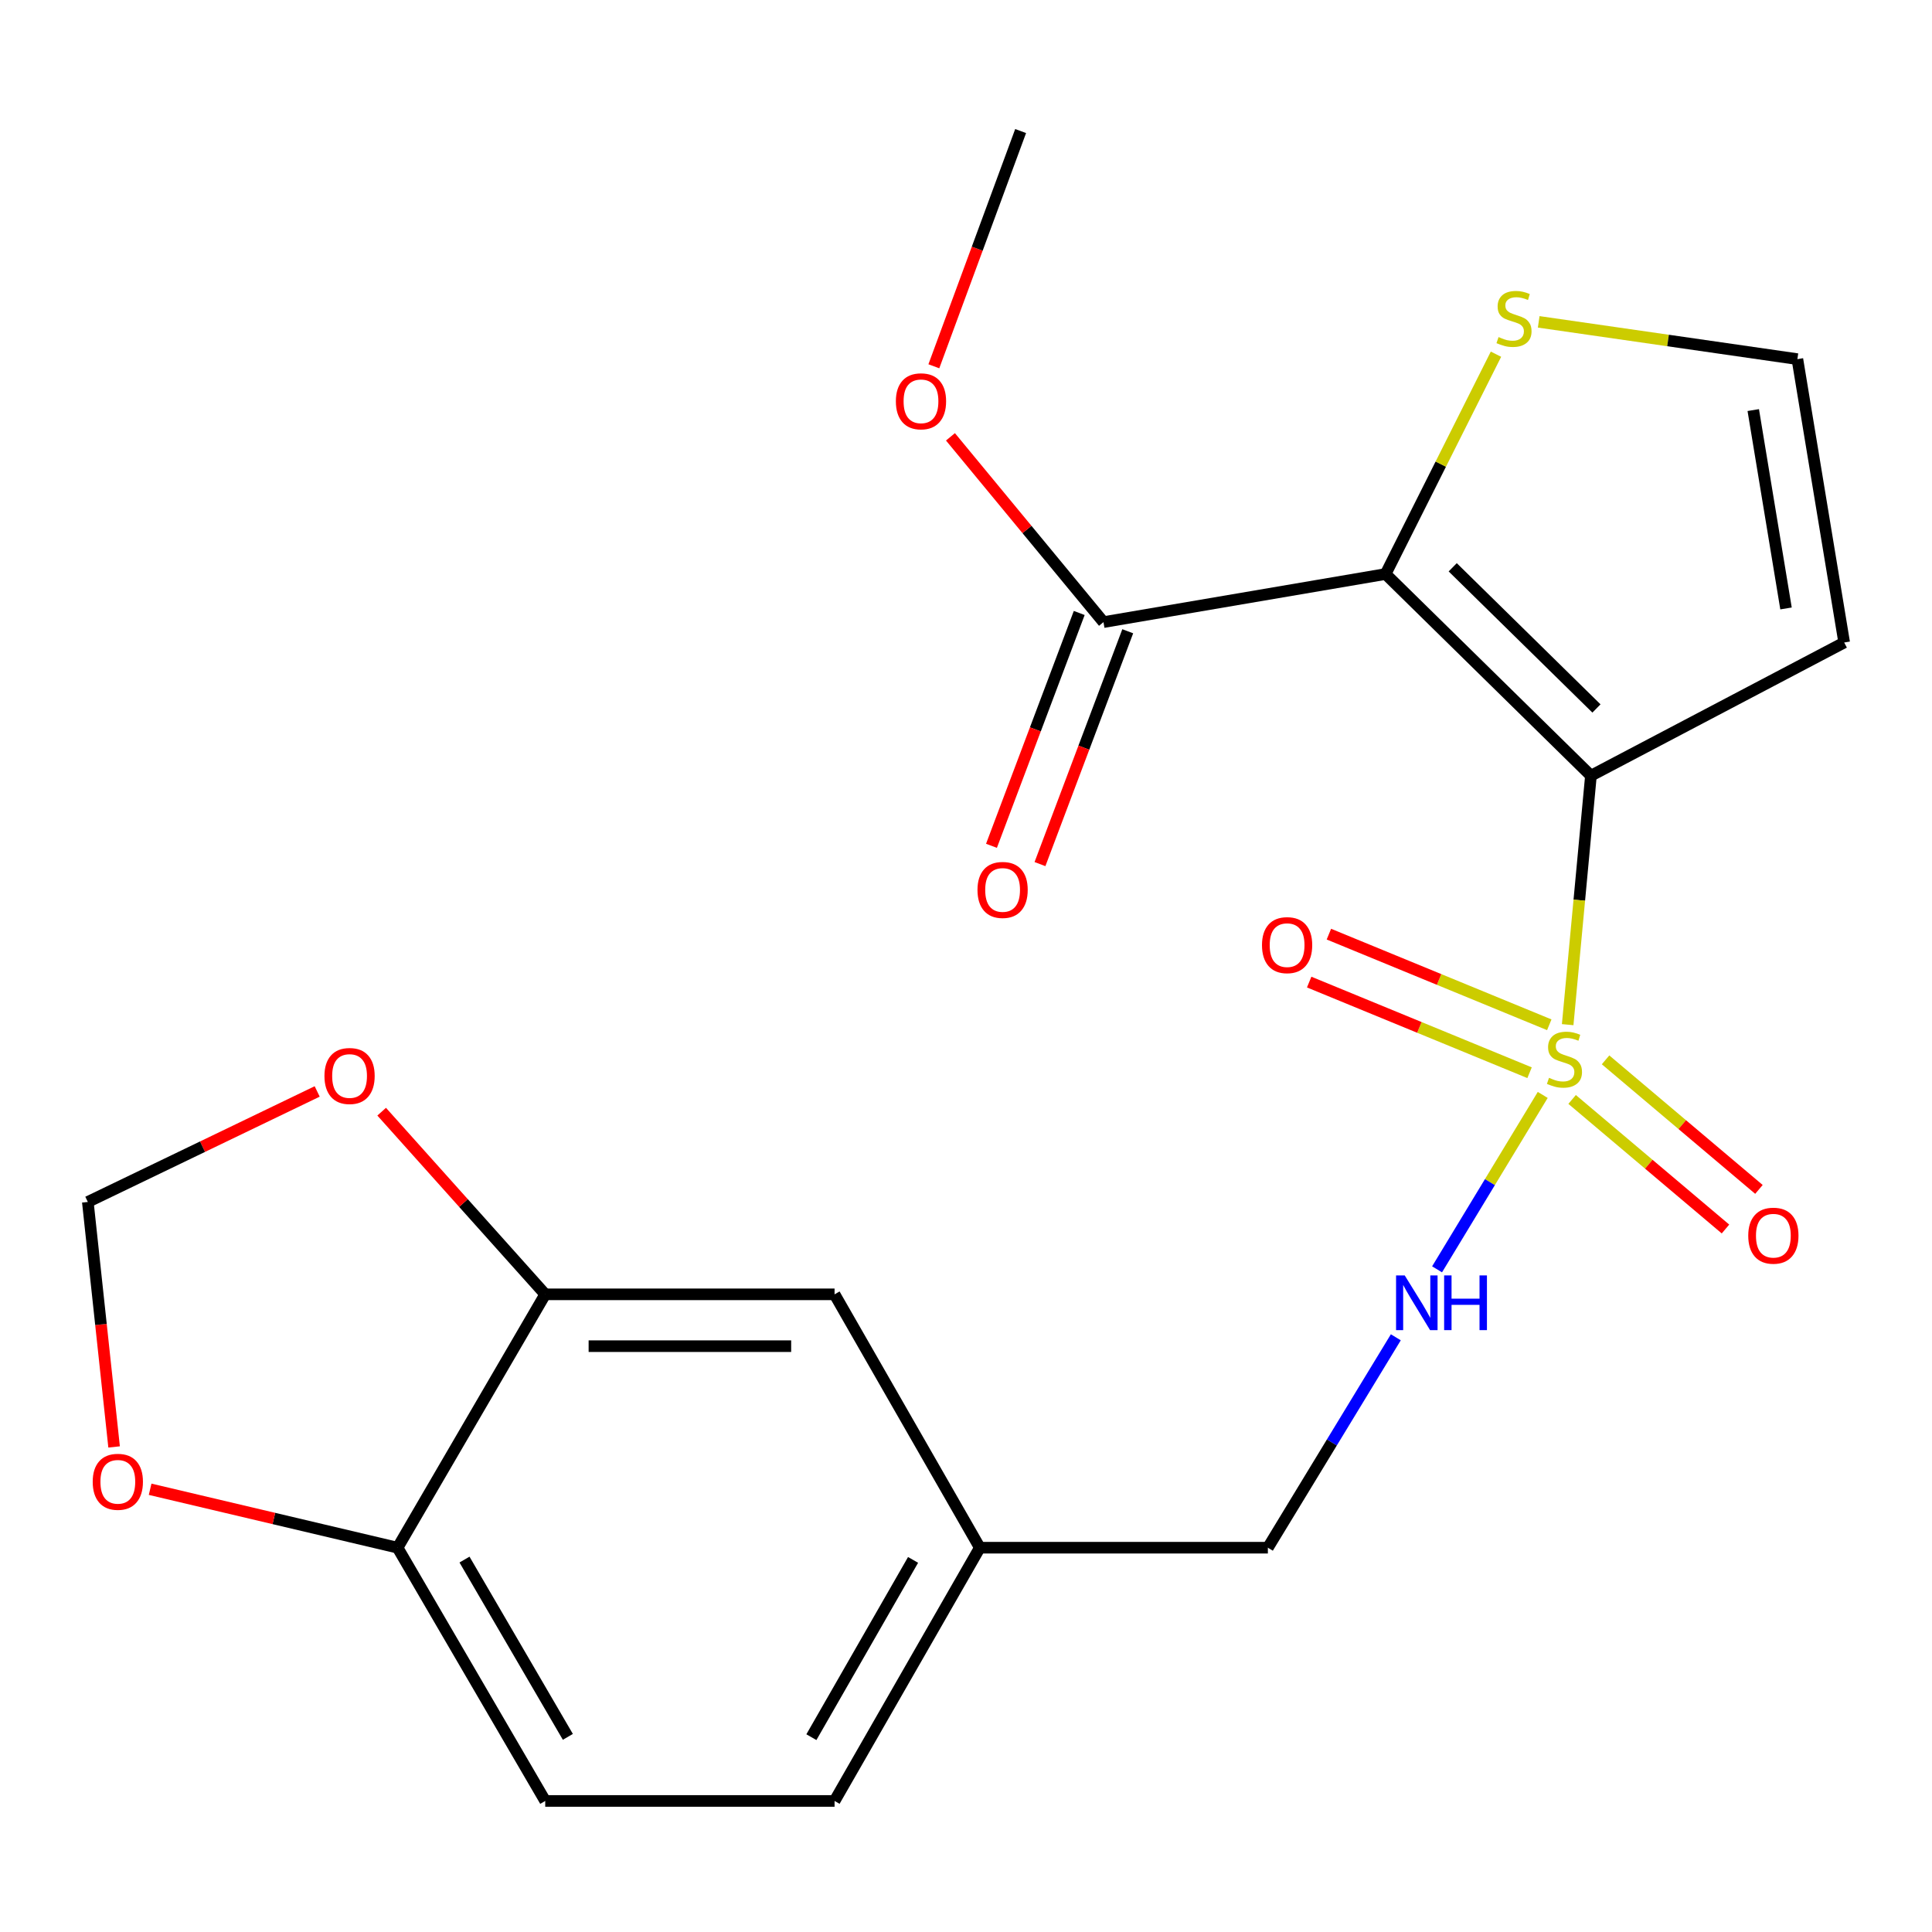 <?xml version='1.0' encoding='iso-8859-1'?>
<svg version='1.1' baseProfile='full'
              xmlns='http://www.w3.org/2000/svg'
                      xmlns:rdkit='http://www.rdkit.org/xml'
                      xmlns:xlink='http://www.w3.org/1999/xlink'
                  xml:space='preserve'
width='1000px' height='1000px' viewBox='0 0 1000 1000'>
<!-- END OF HEADER -->
<rect style='opacity:1.0;fill:#FFFFFF;stroke:none' width='1000' height='1000' x='0' y='0'> </rect>
<path class='bond-0' d='M 823.462,401.501 L 817.444,465.93' style='fill:none;fill-rule:evenodd;stroke:#000000;stroke-width:6px;stroke-linecap:butt;stroke-linejoin:miter;stroke-opacity:1' />
<path class='bond-0' d='M 817.444,465.93 L 811.426,530.359' style='fill:none;fill-rule:evenodd;stroke:#CCCC00;stroke-width:6px;stroke-linecap:butt;stroke-linejoin:miter;stroke-opacity:1' />
<path class='bond-1' d='M 823.462,401.501 L 717.181,297.114' style='fill:none;fill-rule:evenodd;stroke:#000000;stroke-width:6px;stroke-linecap:butt;stroke-linejoin:miter;stroke-opacity:1' />
<path class='bond-1' d='M 826.321,366.701 L 751.924,293.63' style='fill:none;fill-rule:evenodd;stroke:#000000;stroke-width:6px;stroke-linecap:butt;stroke-linejoin:miter;stroke-opacity:1' />
<path class='bond-4' d='M 823.462,401.501 L 954.545,332.56' style='fill:none;fill-rule:evenodd;stroke:#000000;stroke-width:6px;stroke-linecap:butt;stroke-linejoin:miter;stroke-opacity:1' />
<path class='bond-5' d='M 798.515,566.729 L 771.169,611.868' style='fill:none;fill-rule:evenodd;stroke:#CCCC00;stroke-width:6px;stroke-linecap:butt;stroke-linejoin:miter;stroke-opacity:1' />
<path class='bond-5' d='M 771.169,611.868 L 743.823,657.007' style='fill:none;fill-rule:evenodd;stroke:#0000FF;stroke-width:6px;stroke-linecap:butt;stroke-linejoin:miter;stroke-opacity:1' />
<path class='bond-8' d='M 801.905,530.424 L 744.87,506.967' style='fill:none;fill-rule:evenodd;stroke:#CCCC00;stroke-width:6px;stroke-linecap:butt;stroke-linejoin:miter;stroke-opacity:1' />
<path class='bond-8' d='M 744.87,506.967 L 687.836,483.51' style='fill:none;fill-rule:evenodd;stroke:#FF0000;stroke-width:6px;stroke-linecap:butt;stroke-linejoin:miter;stroke-opacity:1' />
<path class='bond-8' d='M 791.699,555.238 L 734.665,531.781' style='fill:none;fill-rule:evenodd;stroke:#CCCC00;stroke-width:6px;stroke-linecap:butt;stroke-linejoin:miter;stroke-opacity:1' />
<path class='bond-8' d='M 734.665,531.781 L 677.63,508.324' style='fill:none;fill-rule:evenodd;stroke:#FF0000;stroke-width:6px;stroke-linecap:butt;stroke-linejoin:miter;stroke-opacity:1' />
<path class='bond-9' d='M 813.724,569.07 L 853.416,602.6' style='fill:none;fill-rule:evenodd;stroke:#CCCC00;stroke-width:6px;stroke-linecap:butt;stroke-linejoin:miter;stroke-opacity:1' />
<path class='bond-9' d='M 853.416,602.6 L 893.108,636.131' style='fill:none;fill-rule:evenodd;stroke:#FF0000;stroke-width:6px;stroke-linecap:butt;stroke-linejoin:miter;stroke-opacity:1' />
<path class='bond-9' d='M 831.039,548.573 L 870.731,582.104' style='fill:none;fill-rule:evenodd;stroke:#CCCC00;stroke-width:6px;stroke-linecap:butt;stroke-linejoin:miter;stroke-opacity:1' />
<path class='bond-9' d='M 870.731,582.104 L 910.423,615.635' style='fill:none;fill-rule:evenodd;stroke:#FF0000;stroke-width:6px;stroke-linecap:butt;stroke-linejoin:miter;stroke-opacity:1' />
<path class='bond-2' d='M 717.181,297.114 L 571.162,322.007' style='fill:none;fill-rule:evenodd;stroke:#000000;stroke-width:6px;stroke-linecap:butt;stroke-linejoin:miter;stroke-opacity:1' />
<path class='bond-3' d='M 717.181,297.114 L 745.749,240.222' style='fill:none;fill-rule:evenodd;stroke:#000000;stroke-width:6px;stroke-linecap:butt;stroke-linejoin:miter;stroke-opacity:1' />
<path class='bond-3' d='M 745.749,240.222 L 774.316,183.331' style='fill:none;fill-rule:evenodd;stroke:#CCCC00;stroke-width:6px;stroke-linecap:butt;stroke-linejoin:miter;stroke-opacity:1' />
<path class='bond-15' d='M 558.608,317.275 L 535.896,377.533' style='fill:none;fill-rule:evenodd;stroke:#000000;stroke-width:6px;stroke-linecap:butt;stroke-linejoin:miter;stroke-opacity:1' />
<path class='bond-15' d='M 535.896,377.533 L 513.185,437.791' style='fill:none;fill-rule:evenodd;stroke:#FF0000;stroke-width:6px;stroke-linecap:butt;stroke-linejoin:miter;stroke-opacity:1' />
<path class='bond-15' d='M 583.715,326.738 L 561.003,386.996' style='fill:none;fill-rule:evenodd;stroke:#000000;stroke-width:6px;stroke-linecap:butt;stroke-linejoin:miter;stroke-opacity:1' />
<path class='bond-15' d='M 561.003,386.996 L 538.291,447.254' style='fill:none;fill-rule:evenodd;stroke:#FF0000;stroke-width:6px;stroke-linecap:butt;stroke-linejoin:miter;stroke-opacity:1' />
<path class='bond-19' d='M 571.162,322.007 L 531.558,274.054' style='fill:none;fill-rule:evenodd;stroke:#000000;stroke-width:6px;stroke-linecap:butt;stroke-linejoin:miter;stroke-opacity:1' />
<path class='bond-19' d='M 531.558,274.054 L 491.955,226.101' style='fill:none;fill-rule:evenodd;stroke:#FF0000;stroke-width:6px;stroke-linecap:butt;stroke-linejoin:miter;stroke-opacity:1' />
<path class='bond-22' d='M 796.432,166.59 L 863.378,176.237' style='fill:none;fill-rule:evenodd;stroke:#CCCC00;stroke-width:6px;stroke-linecap:butt;stroke-linejoin:miter;stroke-opacity:1' />
<path class='bond-22' d='M 863.378,176.237 L 930.323,185.885' style='fill:none;fill-rule:evenodd;stroke:#000000;stroke-width:6px;stroke-linecap:butt;stroke-linejoin:miter;stroke-opacity:1' />
<path class='bond-7' d='M 954.545,332.56 L 930.323,185.885' style='fill:none;fill-rule:evenodd;stroke:#000000;stroke-width:6px;stroke-linecap:butt;stroke-linejoin:miter;stroke-opacity:1' />
<path class='bond-7' d='M 924.44,314.931 L 907.484,212.258' style='fill:none;fill-rule:evenodd;stroke:#000000;stroke-width:6px;stroke-linecap:butt;stroke-linejoin:miter;stroke-opacity:1' />
<path class='bond-17' d='M 722.473,692.181 L 689.359,746.634' style='fill:none;fill-rule:evenodd;stroke:#0000FF;stroke-width:6px;stroke-linecap:butt;stroke-linejoin:miter;stroke-opacity:1' />
<path class='bond-17' d='M 689.359,746.634 L 656.245,801.088' style='fill:none;fill-rule:evenodd;stroke:#000000;stroke-width:6px;stroke-linecap:butt;stroke-linejoin:miter;stroke-opacity:1' />
<path class='bond-6' d='M 282.208,669.944 L 431.969,669.944' style='fill:none;fill-rule:evenodd;stroke:#000000;stroke-width:6px;stroke-linecap:butt;stroke-linejoin:miter;stroke-opacity:1' />
<path class='bond-6' d='M 304.672,696.775 L 409.505,696.775' style='fill:none;fill-rule:evenodd;stroke:#000000;stroke-width:6px;stroke-linecap:butt;stroke-linejoin:miter;stroke-opacity:1' />
<path class='bond-10' d='M 282.208,669.944 L 205.784,801.088' style='fill:none;fill-rule:evenodd;stroke:#000000;stroke-width:6px;stroke-linecap:butt;stroke-linejoin:miter;stroke-opacity:1' />
<path class='bond-11' d='M 282.208,669.944 L 239.88,622.675' style='fill:none;fill-rule:evenodd;stroke:#000000;stroke-width:6px;stroke-linecap:butt;stroke-linejoin:miter;stroke-opacity:1' />
<path class='bond-11' d='M 239.88,622.675 L 197.552,575.407' style='fill:none;fill-rule:evenodd;stroke:#FF0000;stroke-width:6px;stroke-linecap:butt;stroke-linejoin:miter;stroke-opacity:1' />
<path class='bond-12' d='M 205.784,801.088 L 141.745,785.964' style='fill:none;fill-rule:evenodd;stroke:#000000;stroke-width:6px;stroke-linecap:butt;stroke-linejoin:miter;stroke-opacity:1' />
<path class='bond-12' d='M 141.745,785.964 L 77.706,770.841' style='fill:none;fill-rule:evenodd;stroke:#FF0000;stroke-width:6px;stroke-linecap:butt;stroke-linejoin:miter;stroke-opacity:1' />
<path class='bond-23' d='M 205.784,801.088 L 282.208,932.171' style='fill:none;fill-rule:evenodd;stroke:#000000;stroke-width:6px;stroke-linecap:butt;stroke-linejoin:miter;stroke-opacity:1' />
<path class='bond-23' d='M 240.427,807.236 L 293.923,898.995' style='fill:none;fill-rule:evenodd;stroke:#000000;stroke-width:6px;stroke-linecap:butt;stroke-linejoin:miter;stroke-opacity:1' />
<path class='bond-13' d='M 164.176,564.926 L 104.815,593.526' style='fill:none;fill-rule:evenodd;stroke:#FF0000;stroke-width:6px;stroke-linecap:butt;stroke-linejoin:miter;stroke-opacity:1' />
<path class='bond-13' d='M 104.815,593.526 L 45.455,622.125' style='fill:none;fill-rule:evenodd;stroke:#000000;stroke-width:6px;stroke-linecap:butt;stroke-linejoin:miter;stroke-opacity:1' />
<path class='bond-24' d='M 59.06,748.933 L 52.257,685.529' style='fill:none;fill-rule:evenodd;stroke:#FF0000;stroke-width:6px;stroke-linecap:butt;stroke-linejoin:miter;stroke-opacity:1' />
<path class='bond-24' d='M 52.257,685.529 L 45.455,622.125' style='fill:none;fill-rule:evenodd;stroke:#000000;stroke-width:6px;stroke-linecap:butt;stroke-linejoin:miter;stroke-opacity:1' />
<path class='bond-14' d='M 431.969,669.944 L 507.155,801.088' style='fill:none;fill-rule:evenodd;stroke:#000000;stroke-width:6px;stroke-linecap:butt;stroke-linejoin:miter;stroke-opacity:1' />
<path class='bond-16' d='M 282.208,932.171 L 431.969,932.171' style='fill:none;fill-rule:evenodd;stroke:#000000;stroke-width:6px;stroke-linecap:butt;stroke-linejoin:miter;stroke-opacity:1' />
<path class='bond-18' d='M 656.245,801.088 L 507.155,801.088' style='fill:none;fill-rule:evenodd;stroke:#000000;stroke-width:6px;stroke-linecap:butt;stroke-linejoin:miter;stroke-opacity:1' />
<path class='bond-20' d='M 507.155,801.088 L 431.969,932.171' style='fill:none;fill-rule:evenodd;stroke:#000000;stroke-width:6px;stroke-linecap:butt;stroke-linejoin:miter;stroke-opacity:1' />
<path class='bond-20' d='M 472.603,807.401 L 419.972,899.159' style='fill:none;fill-rule:evenodd;stroke:#000000;stroke-width:6px;stroke-linecap:butt;stroke-linejoin:miter;stroke-opacity:1' />
<path class='bond-21' d='M 483.359,189.587 L 505.818,128.708' style='fill:none;fill-rule:evenodd;stroke:#FF0000;stroke-width:6px;stroke-linecap:butt;stroke-linejoin:miter;stroke-opacity:1' />
<path class='bond-21' d='M 505.818,128.708 L 528.277,67.829' style='fill:none;fill-rule:evenodd;stroke:#000000;stroke-width:6px;stroke-linecap:butt;stroke-linejoin:miter;stroke-opacity:1' />
<path  class='atom-1' d='M 801.763 557.881
Q 802.083 558.001, 803.403 558.561
Q 804.723 559.121, 806.163 559.481
Q 807.643 559.801, 809.083 559.801
Q 811.763 559.801, 813.323 558.521
Q 814.883 557.201, 814.883 554.921
Q 814.883 553.361, 814.083 552.401
Q 813.323 551.441, 812.123 550.921
Q 810.923 550.401, 808.923 549.801
Q 806.403 549.041, 804.883 548.321
Q 803.403 547.601, 802.323 546.081
Q 801.283 544.561, 801.283 542.001
Q 801.283 538.441, 803.683 536.241
Q 806.123 534.041, 810.923 534.041
Q 814.203 534.041, 817.923 535.601
L 817.003 538.681
Q 813.603 537.281, 811.043 537.281
Q 808.283 537.281, 806.763 538.441
Q 805.243 539.561, 805.283 541.521
Q 805.283 543.041, 806.043 543.961
Q 806.843 544.881, 807.963 545.401
Q 809.123 545.921, 811.043 546.521
Q 813.603 547.321, 815.123 548.121
Q 816.643 548.921, 817.723 550.561
Q 818.843 552.161, 818.843 554.921
Q 818.843 558.841, 816.203 560.961
Q 813.603 563.041, 809.243 563.041
Q 806.723 563.041, 804.803 562.481
Q 802.923 561.961, 800.683 561.041
L 801.763 557.881
' fill='#CCCC00'/>
<path  class='atom-4' d='M 775.647 174.468
Q 775.967 174.588, 777.287 175.148
Q 778.607 175.708, 780.047 176.068
Q 781.527 176.388, 782.967 176.388
Q 785.647 176.388, 787.207 175.108
Q 788.767 173.788, 788.767 171.508
Q 788.767 169.948, 787.967 168.988
Q 787.207 168.028, 786.007 167.508
Q 784.807 166.988, 782.807 166.388
Q 780.287 165.628, 778.767 164.908
Q 777.287 164.188, 776.207 162.668
Q 775.167 161.148, 775.167 158.588
Q 775.167 155.028, 777.567 152.828
Q 780.007 150.628, 784.807 150.628
Q 788.087 150.628, 791.807 152.188
L 790.887 155.268
Q 787.487 153.868, 784.927 153.868
Q 782.167 153.868, 780.647 155.028
Q 779.127 156.148, 779.167 158.108
Q 779.167 159.628, 779.927 160.548
Q 780.727 161.468, 781.847 161.988
Q 783.007 162.508, 784.927 163.108
Q 787.487 163.908, 789.007 164.708
Q 790.527 165.508, 791.607 167.148
Q 792.727 168.748, 792.727 171.508
Q 792.727 175.428, 790.087 177.548
Q 787.487 179.628, 783.127 179.628
Q 780.607 179.628, 778.687 179.068
Q 776.807 178.548, 774.567 177.628
L 775.647 174.468
' fill='#CCCC00'/>
<path  class='atom-6' d='M 727.079 660.151
L 736.359 675.151
Q 737.279 676.631, 738.759 679.311
Q 740.239 681.991, 740.319 682.151
L 740.319 660.151
L 744.079 660.151
L 744.079 688.471
L 740.199 688.471
L 730.239 672.071
Q 729.079 670.151, 727.839 667.951
Q 726.639 665.751, 726.279 665.071
L 726.279 688.471
L 722.599 688.471
L 722.599 660.151
L 727.079 660.151
' fill='#0000FF'/>
<path  class='atom-6' d='M 747.479 660.151
L 751.319 660.151
L 751.319 672.191
L 765.799 672.191
L 765.799 660.151
L 769.639 660.151
L 769.639 688.471
L 765.799 688.471
L 765.799 675.391
L 751.319 675.391
L 751.319 688.471
L 747.479 688.471
L 747.479 660.151
' fill='#0000FF'/>
<path  class='atom-9' d='M 653.203 489.199
Q 653.203 482.399, 656.563 478.599
Q 659.923 474.799, 666.203 474.799
Q 672.483 474.799, 675.843 478.599
Q 679.203 482.399, 679.203 489.199
Q 679.203 496.079, 675.803 499.999
Q 672.403 503.879, 666.203 503.879
Q 659.963 503.879, 656.563 499.999
Q 653.203 496.119, 653.203 489.199
M 666.203 500.679
Q 670.523 500.679, 672.843 497.799
Q 675.203 494.879, 675.203 489.199
Q 675.203 483.639, 672.843 480.839
Q 670.523 477.999, 666.203 477.999
Q 661.883 477.999, 659.523 480.799
Q 657.203 483.599, 657.203 489.199
Q 657.203 494.919, 659.523 497.799
Q 661.883 500.679, 666.203 500.679
' fill='#FF0000'/>
<path  class='atom-10' d='M 904.891 639.586
Q 904.891 632.786, 908.251 628.986
Q 911.611 625.186, 917.891 625.186
Q 924.171 625.186, 927.531 628.986
Q 930.891 632.786, 930.891 639.586
Q 930.891 646.466, 927.491 650.386
Q 924.091 654.266, 917.891 654.266
Q 911.651 654.266, 908.251 650.386
Q 904.891 646.506, 904.891 639.586
M 917.891 651.066
Q 922.211 651.066, 924.531 648.186
Q 926.891 645.266, 926.891 639.586
Q 926.891 634.026, 924.531 631.226
Q 922.211 628.386, 917.891 628.386
Q 913.571 628.386, 911.211 631.186
Q 908.891 633.986, 908.891 639.586
Q 908.891 645.306, 911.211 648.186
Q 913.571 651.066, 917.891 651.066
' fill='#FF0000'/>
<path  class='atom-12' d='M 167.936 556.932
Q 167.936 550.132, 171.296 546.332
Q 174.656 542.532, 180.936 542.532
Q 187.216 542.532, 190.576 546.332
Q 193.936 550.132, 193.936 556.932
Q 193.936 563.812, 190.536 567.732
Q 187.136 571.612, 180.936 571.612
Q 174.696 571.612, 171.296 567.732
Q 167.936 563.852, 167.936 556.932
M 180.936 568.412
Q 185.256 568.412, 187.576 565.532
Q 189.936 562.612, 189.936 556.932
Q 189.936 551.372, 187.576 548.572
Q 185.256 545.732, 180.936 545.732
Q 176.616 545.732, 174.256 548.532
Q 171.936 551.332, 171.936 556.932
Q 171.936 562.652, 174.256 565.532
Q 176.616 568.412, 180.936 568.412
' fill='#FF0000'/>
<path  class='atom-13' d='M 47.987 766.973
Q 47.987 760.173, 51.347 756.373
Q 54.707 752.573, 60.987 752.573
Q 67.267 752.573, 70.627 756.373
Q 73.987 760.173, 73.987 766.973
Q 73.987 773.853, 70.587 777.773
Q 67.187 781.653, 60.987 781.653
Q 54.747 781.653, 51.347 777.773
Q 47.987 773.893, 47.987 766.973
M 60.987 778.453
Q 65.307 778.453, 67.627 775.573
Q 69.987 772.653, 69.987 766.973
Q 69.987 761.413, 67.627 758.613
Q 65.307 755.773, 60.987 755.773
Q 56.667 755.773, 54.307 758.573
Q 51.987 761.373, 51.987 766.973
Q 51.987 772.693, 54.307 775.573
Q 56.667 778.453, 60.987 778.453
' fill='#FF0000'/>
<path  class='atom-16' d='M 505.946 460.624
Q 505.946 453.824, 509.306 450.024
Q 512.666 446.224, 518.946 446.224
Q 525.226 446.224, 528.586 450.024
Q 531.946 453.824, 531.946 460.624
Q 531.946 467.504, 528.546 471.424
Q 525.146 475.304, 518.946 475.304
Q 512.706 475.304, 509.306 471.424
Q 505.946 467.544, 505.946 460.624
M 518.946 472.104
Q 523.266 472.104, 525.586 469.224
Q 527.946 466.304, 527.946 460.624
Q 527.946 455.064, 525.586 452.264
Q 523.266 449.424, 518.946 449.424
Q 514.626 449.424, 512.266 452.224
Q 509.946 455.024, 509.946 460.624
Q 509.946 466.344, 512.266 469.224
Q 514.626 472.104, 518.946 472.104
' fill='#FF0000'/>
<path  class='atom-20' d='M 463.702 207.712
Q 463.702 200.912, 467.062 197.112
Q 470.422 193.312, 476.702 193.312
Q 482.982 193.312, 486.342 197.112
Q 489.702 200.912, 489.702 207.712
Q 489.702 214.592, 486.302 218.512
Q 482.902 222.392, 476.702 222.392
Q 470.462 222.392, 467.062 218.512
Q 463.702 214.632, 463.702 207.712
M 476.702 219.192
Q 481.022 219.192, 483.342 216.312
Q 485.702 213.392, 485.702 207.712
Q 485.702 202.152, 483.342 199.352
Q 481.022 196.512, 476.702 196.512
Q 472.382 196.512, 470.022 199.312
Q 467.702 202.112, 467.702 207.712
Q 467.702 213.432, 470.022 216.312
Q 472.382 219.192, 476.702 219.192
' fill='#FF0000'/>
</svg>
